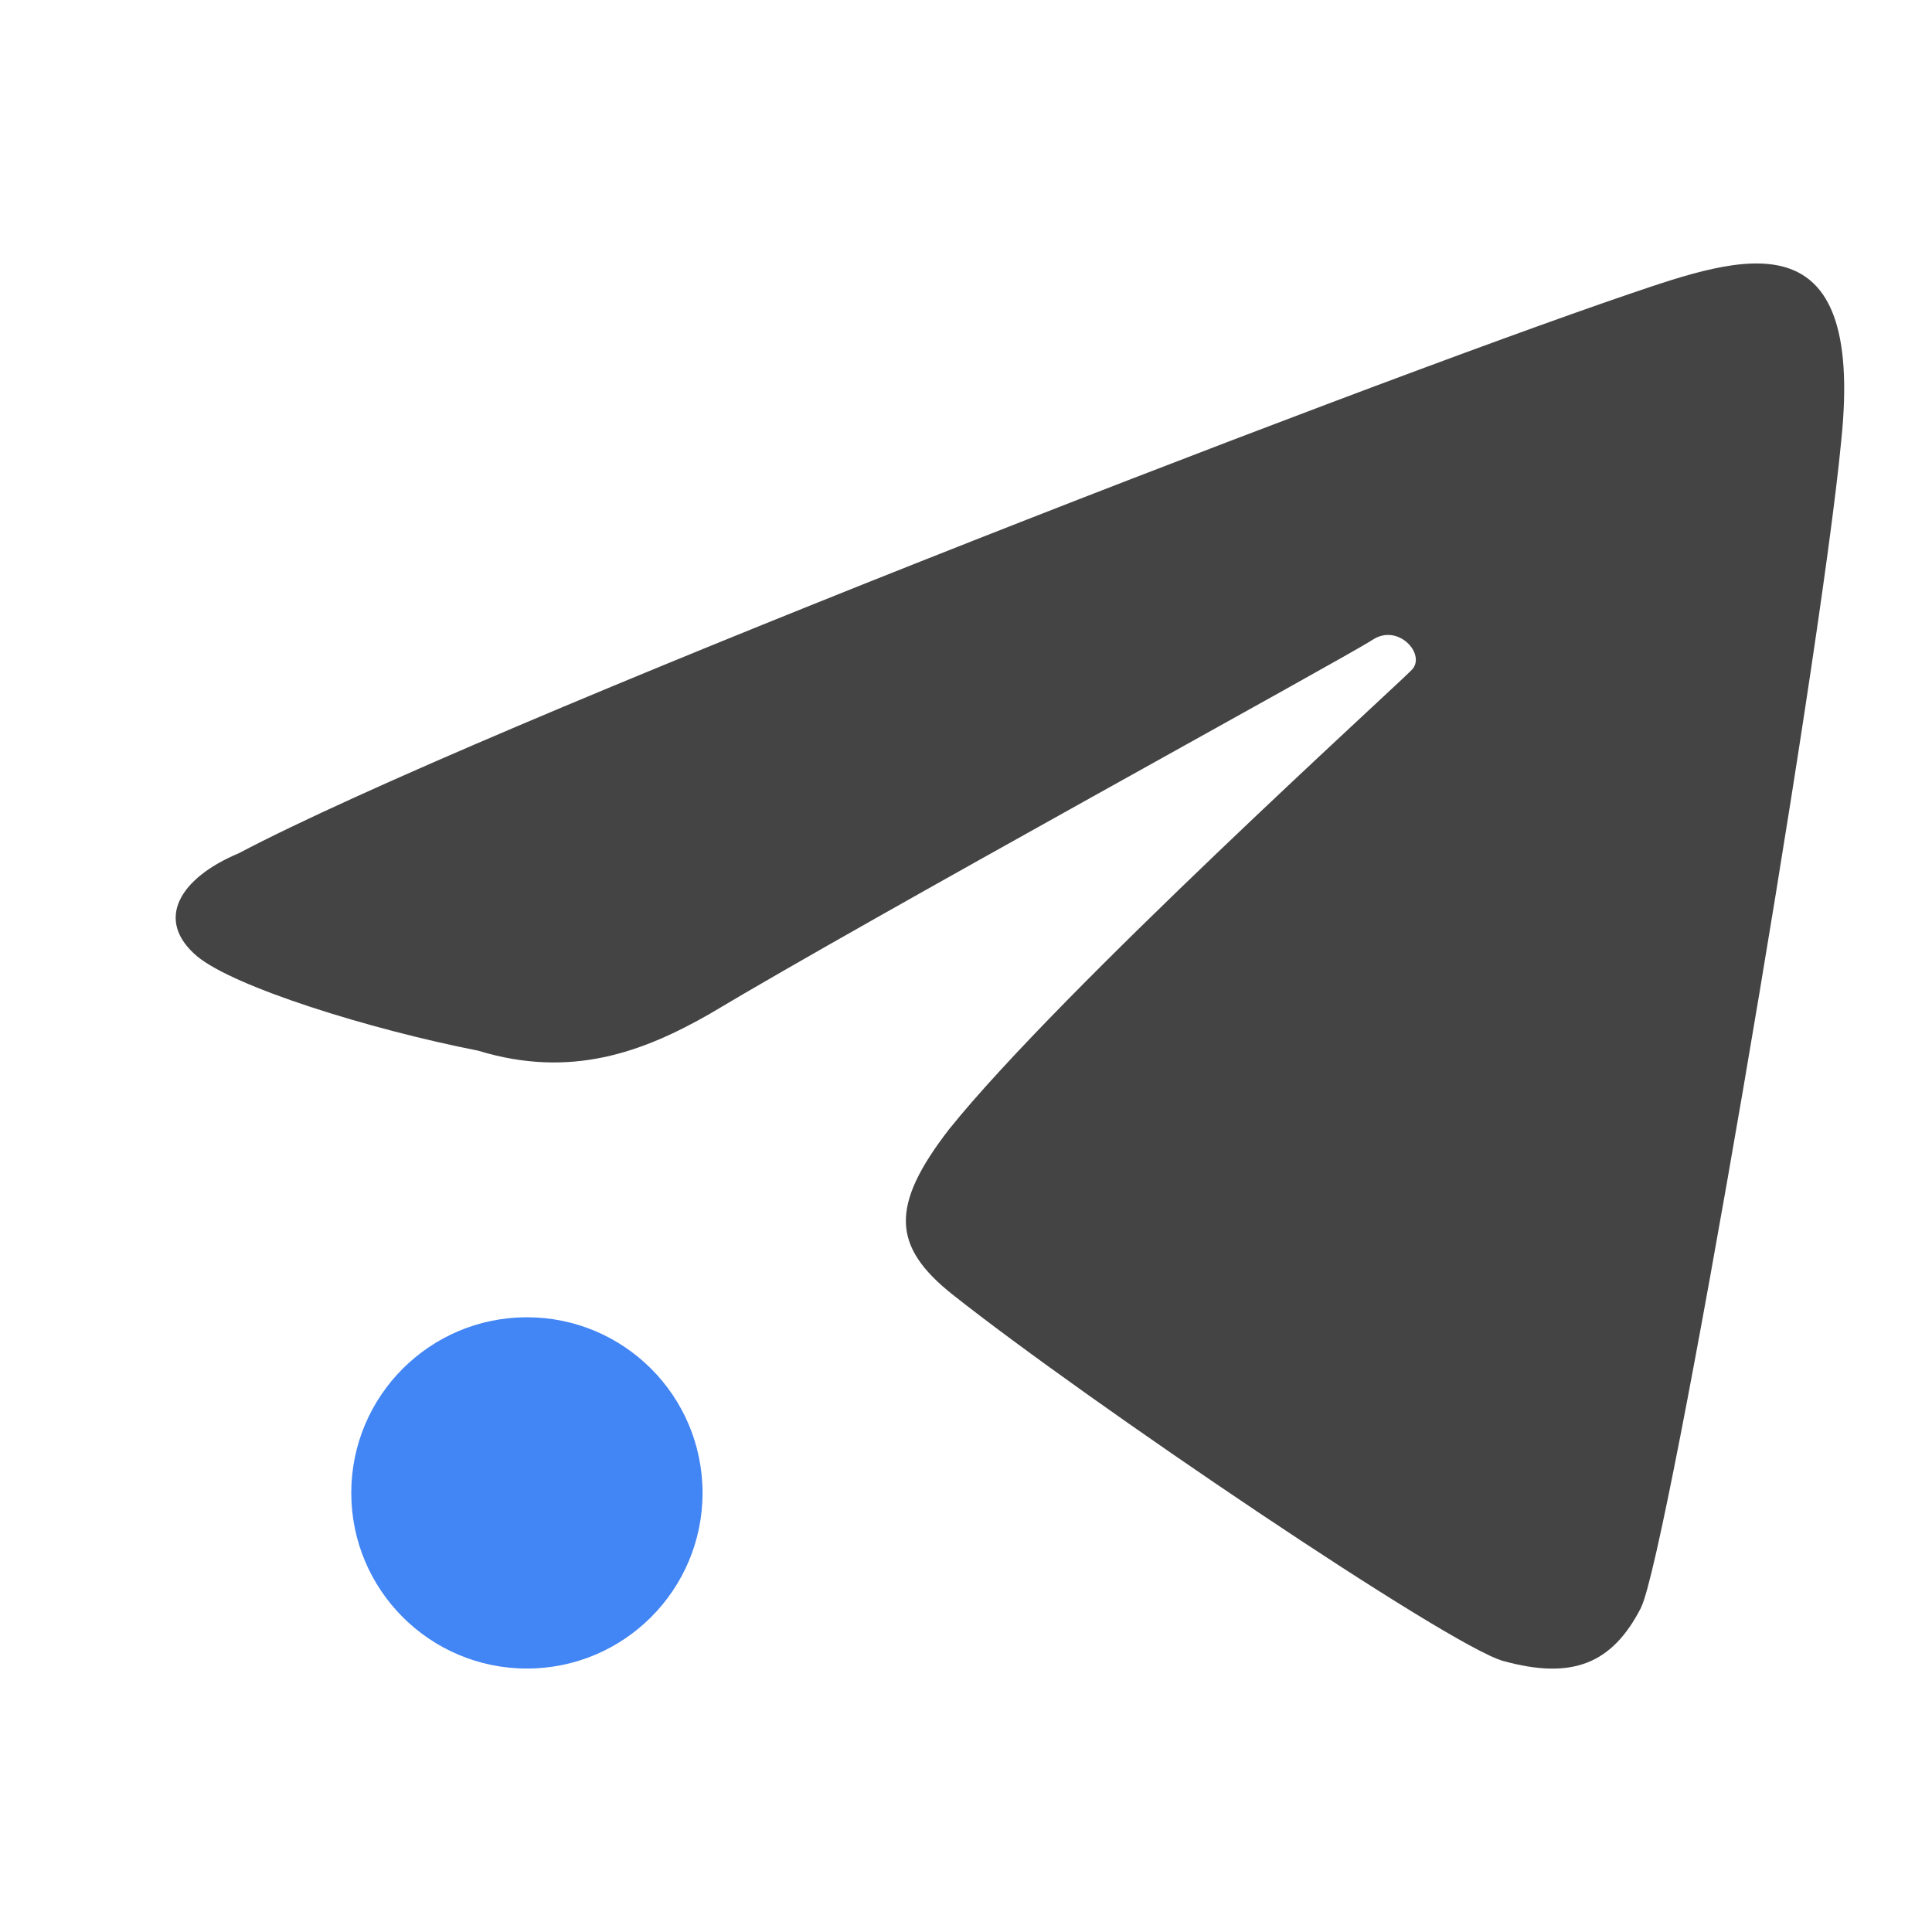 <svg xmlns="http://www.w3.org/2000/svg" width="22" height="22" version="1">
 <defs>
  <style id="current-color-scheme" type="text/css">
   .ColorScheme-Text { color:#444444; } .ColorScheme-Highlight { color:#4285f4; } .ColorScheme-NeutralText { color:#ff9800; } .ColorScheme-PositiveText { color:#4caf50; } .ColorScheme-NegativeText { color:#f44336; }
  </style>
 </defs>
 <circle style="fill:currentColor" class="ColorScheme-Highlight warning" cx="6" cy="17" r="2"/>
 <path style="fill:currentColor" class="ColorScheme-Text" d="M 18.687,18.304 C 18.989,17.713 20.719,7.623 20.967,5.014 21.234,2.429 19.839,2.91 18.555,3.347 15.404,4.422 5.443,8.279 2.717,9.717 c -0.671,0.281 -0.961,0.759 -0.473,1.172 0.421,0.35 1.959,0.831 3.2,1.075 1.058,0.324 1.88,0.014 2.638,-0.419 1.823,-1.092 7.254,-4.065 7.547,-4.259 0.292,-0.194 0.613,0.166 0.449,0.34 -0.164,0.174 -4.01,3.66 -5.273,5.236 -0.669,0.867 -0.649,1.329 0.038,1.876 1.542,1.222 5.662,4.008 6.275,4.176 0.782,0.215 1.24,0.037 1.57,-0.61 z"/>
</svg>
